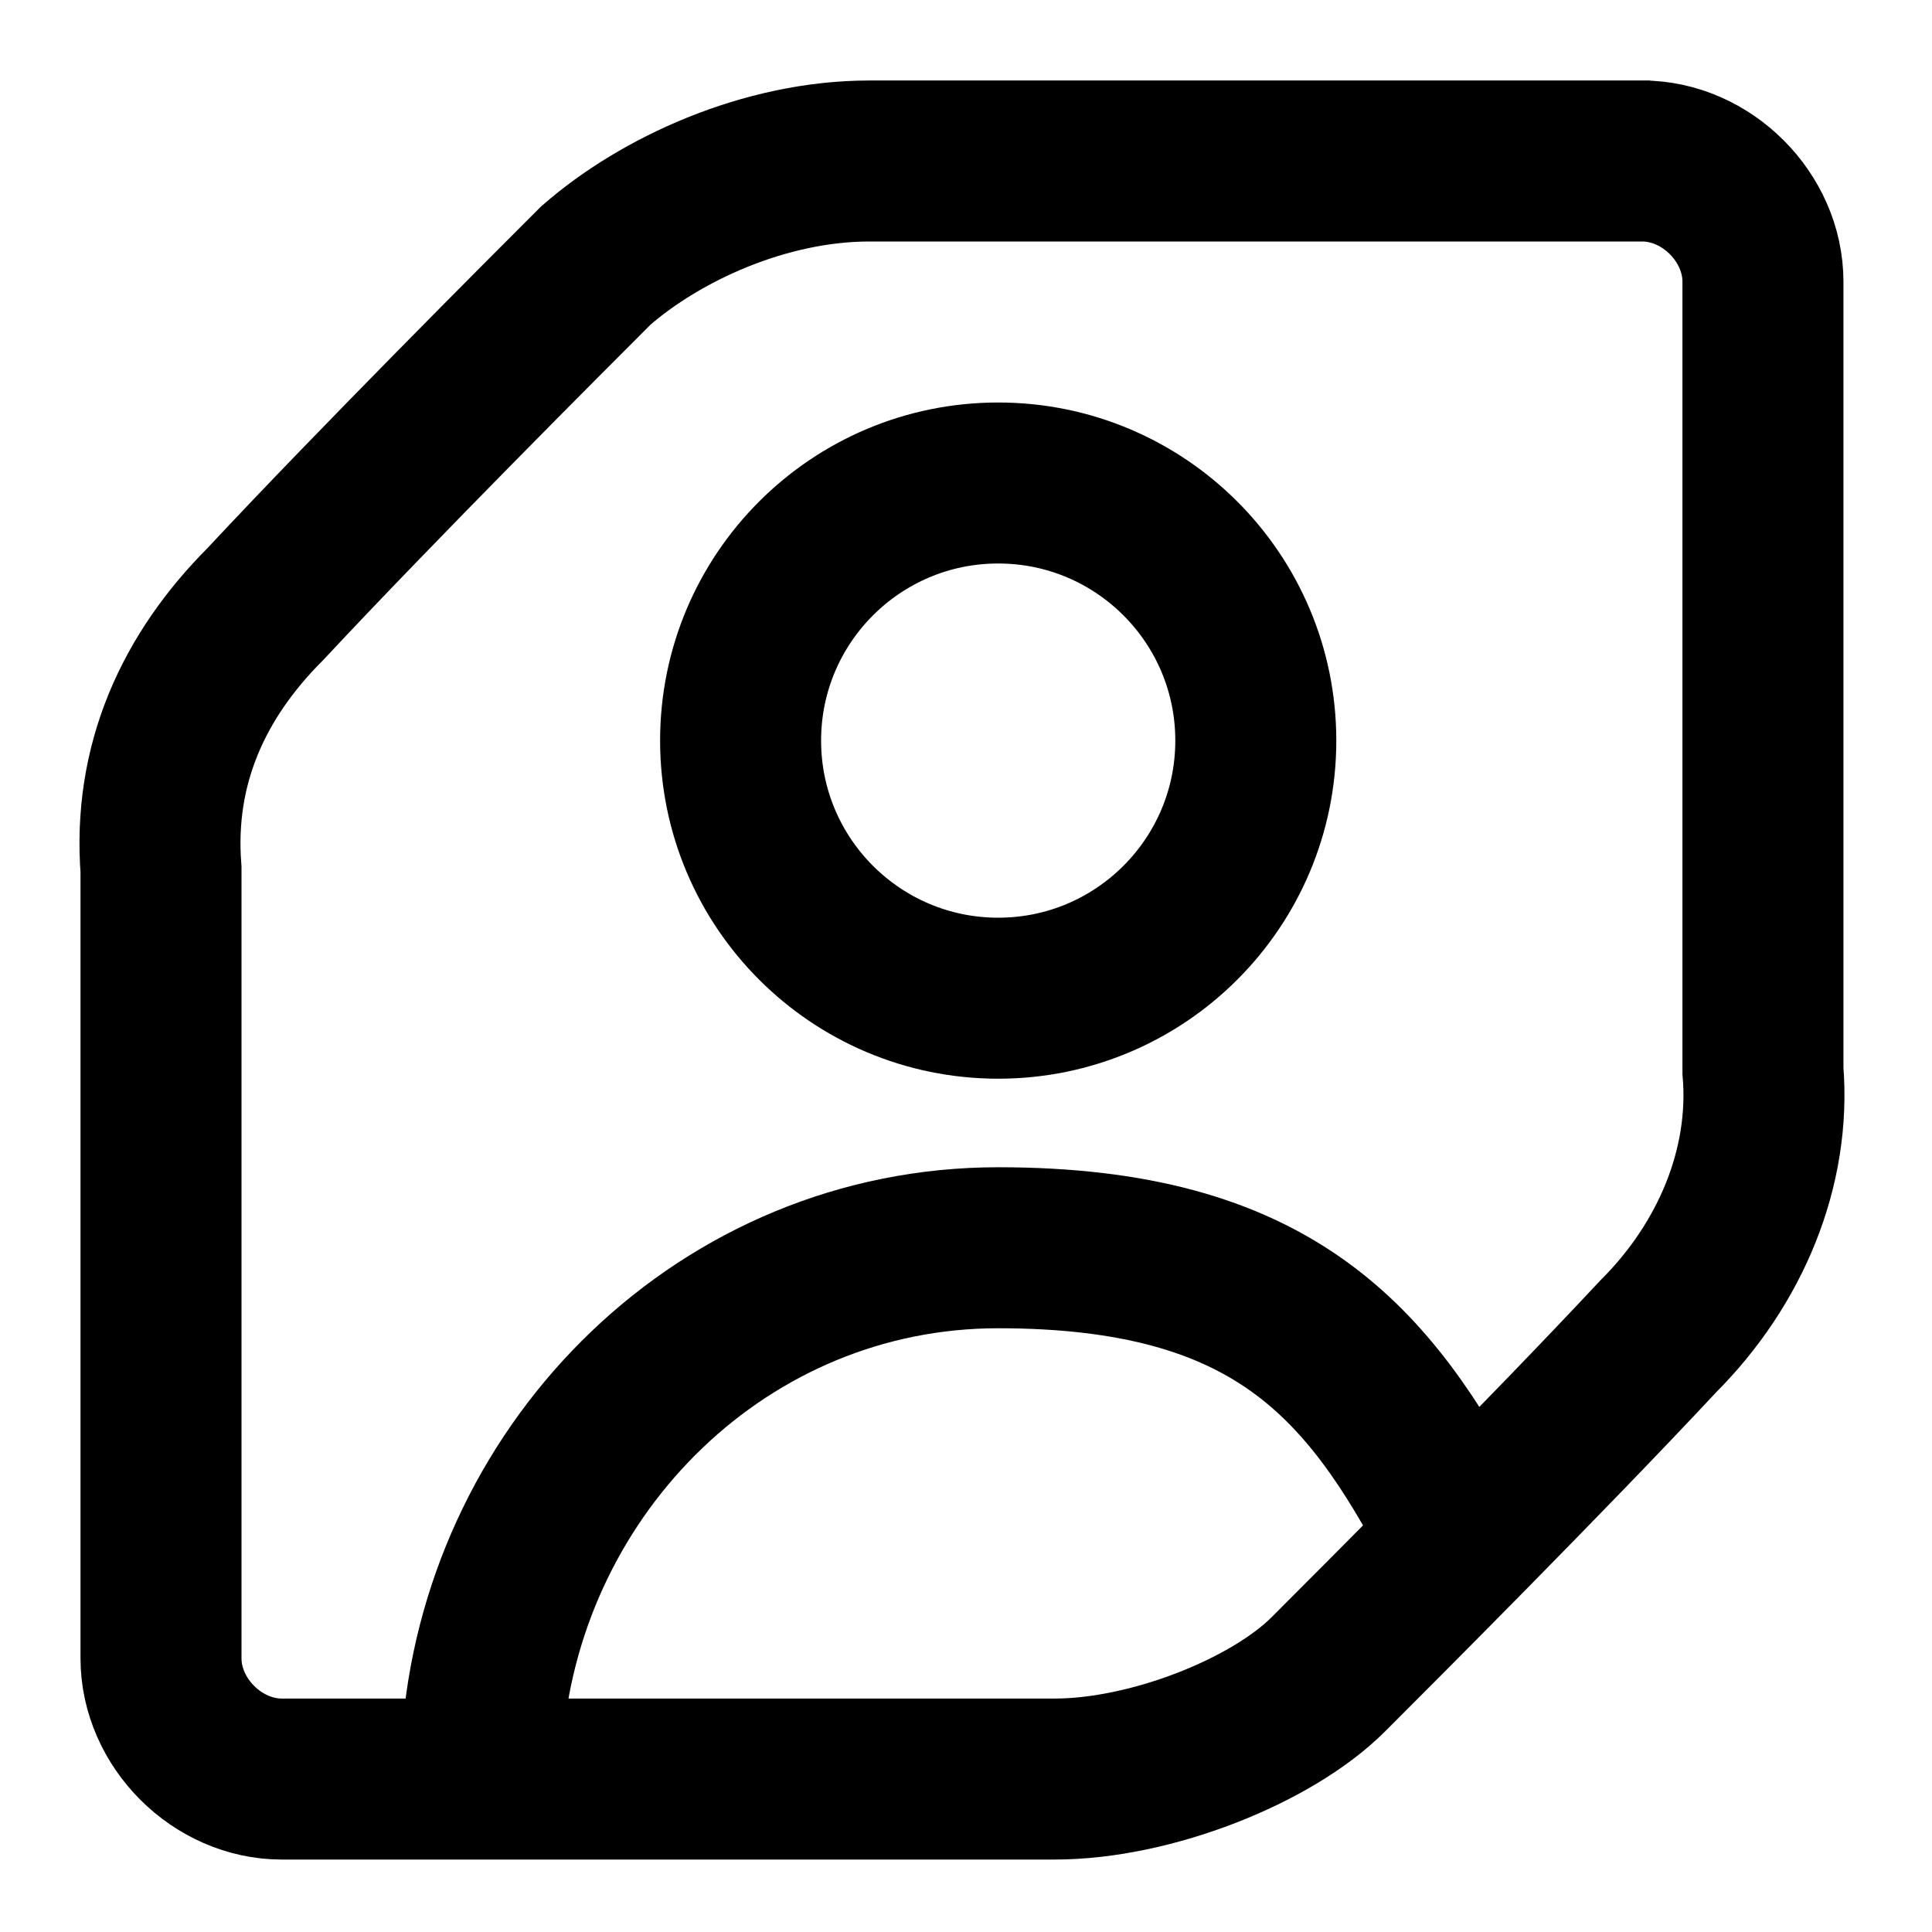 <?xml version="1.0" encoding="UTF-8"?>
<svg id="Layer_1" xmlns="http://www.w3.org/2000/svg" version="1.1" viewBox="0 0 24 24">
  <defs>
    <style>
      .st0, .st1, .st2, .st3 {
        fill: none;
      }

      .st1, .st2, .st3 {
        stroke: #000;
        stroke-width: 2px;
      }

      .st2 {
        stroke-miterlimit: 10;
      }

      .st3 {
        stroke-linecap: round;
      }
    </style>
  </defs>
  <path class="st2" d="M20.5,2h-9.7c-1.3,0-2.6.6-3.4,1.3-.6.6-2.7,2.7-4.1,4.2-.9.9-1.4,2-1.3,3.3v9.8c0,.8.7,1.5,1.5,1.5h9.6c1.2,0,2.7-.6,3.4-1.3.6-.6,2.7-2.7,4.1-4.2.9-.9,1.4-2.1,1.3-3.3V3.5c0-.8-.7-1.5-1.5-1.5Z" />
  <circle class="st1" cx="12.4" cy="9.2" r="3.2" />
  <path class="st3" d="M6,21.5c.3-3.3,3-6,6.4-6s4.6,1.4,5.7,3.5" />
  <rect class="st0" width="24" height="24" />
</svg>